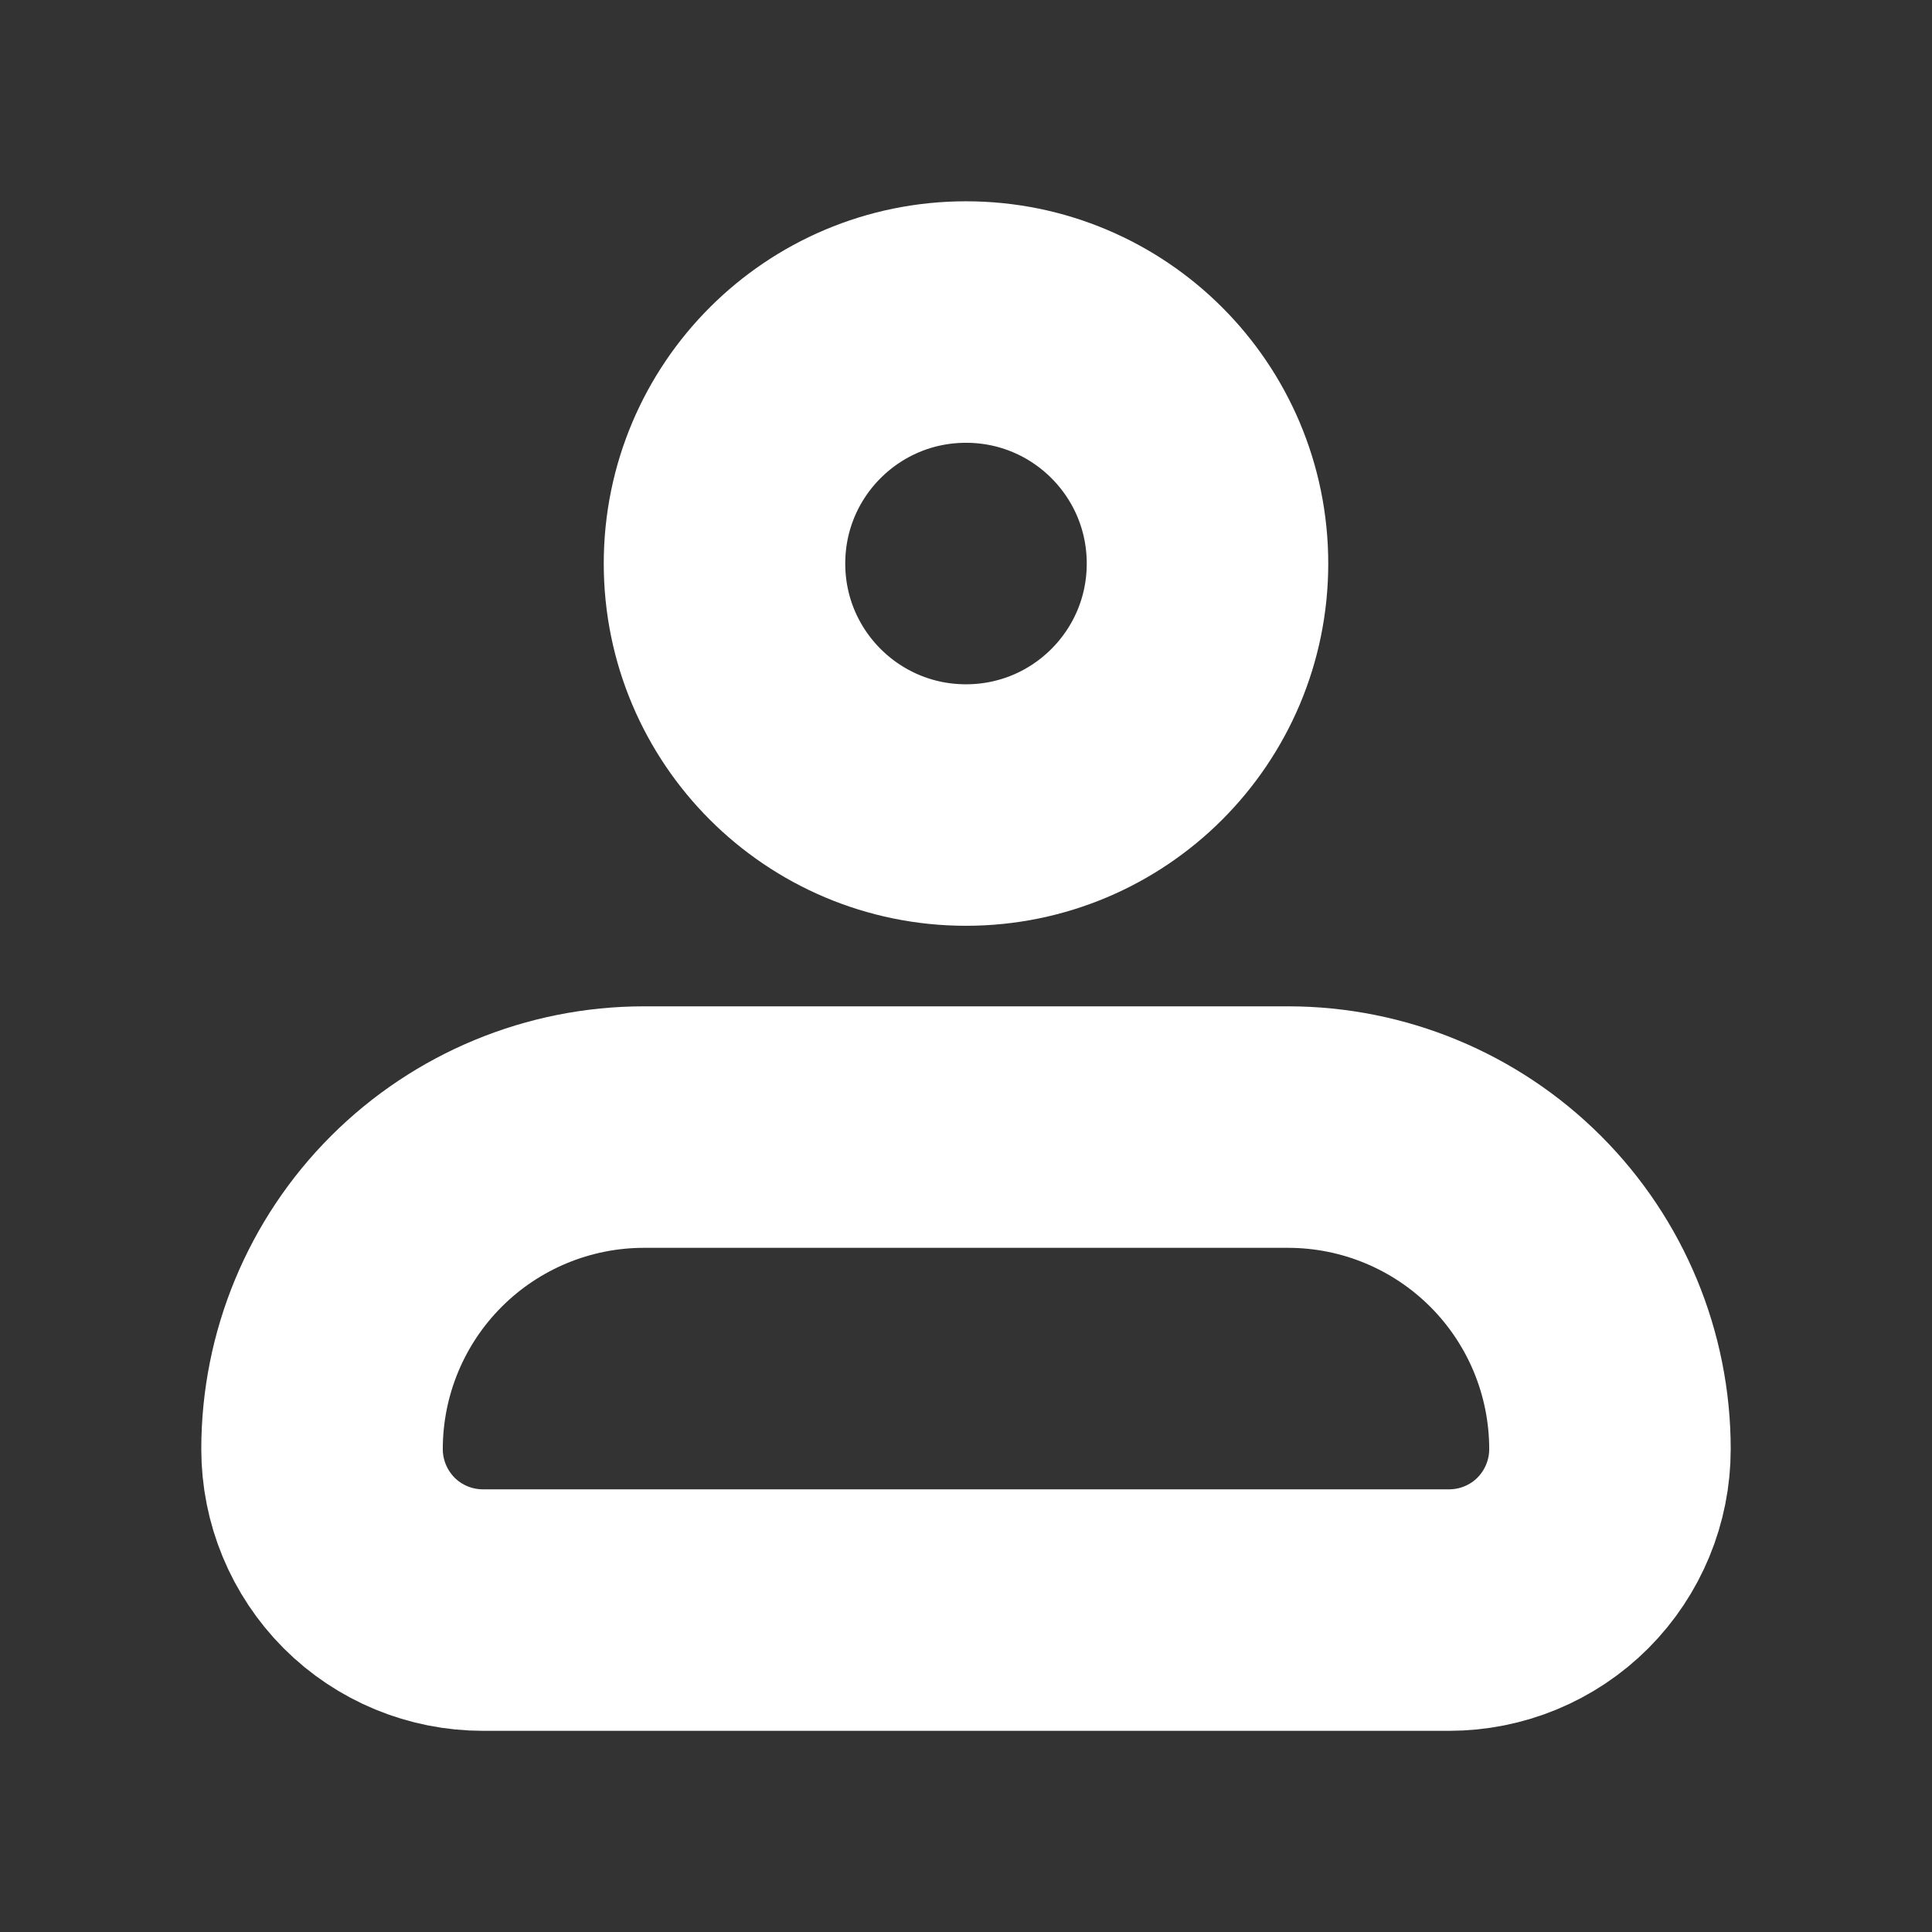 <svg width="16" height="16" viewBox="0 0 16 16" fill="none" xmlns="http://www.w3.org/2000/svg">
<rect x="0" y="0" width="16" height="16" fill="#333333" stroke="none"/>
<path d="M2.667 12.001C2.667 11.293 2.948 10.615 3.448 10.115C3.948 9.615 4.626 9.334 5.333 9.334H10.667C11.374 9.334 12.052 9.615 12.552 10.115C13.052 10.615 13.333 11.293 13.333 12.001C13.333 12.354 13.193 12.693 12.943 12.944C12.693 13.194 12.354 13.334 12 13.334H4C3.646 13.334 3.307 13.194 3.057 12.944C2.807 12.693 2.667 12.354 2.667 12.001Z" stroke="white" stroke-width="2" stroke-linejoin="round"/>
<path d="M8 6.667C9.105 6.667 10 5.772 10 4.667C10 3.562 9.105 2.667 8 2.667C6.895 2.667 6 3.562 6 4.667C6 5.772 6.895 6.667 8 6.667Z" stroke="white" stroke-width="2"/>
</svg>
